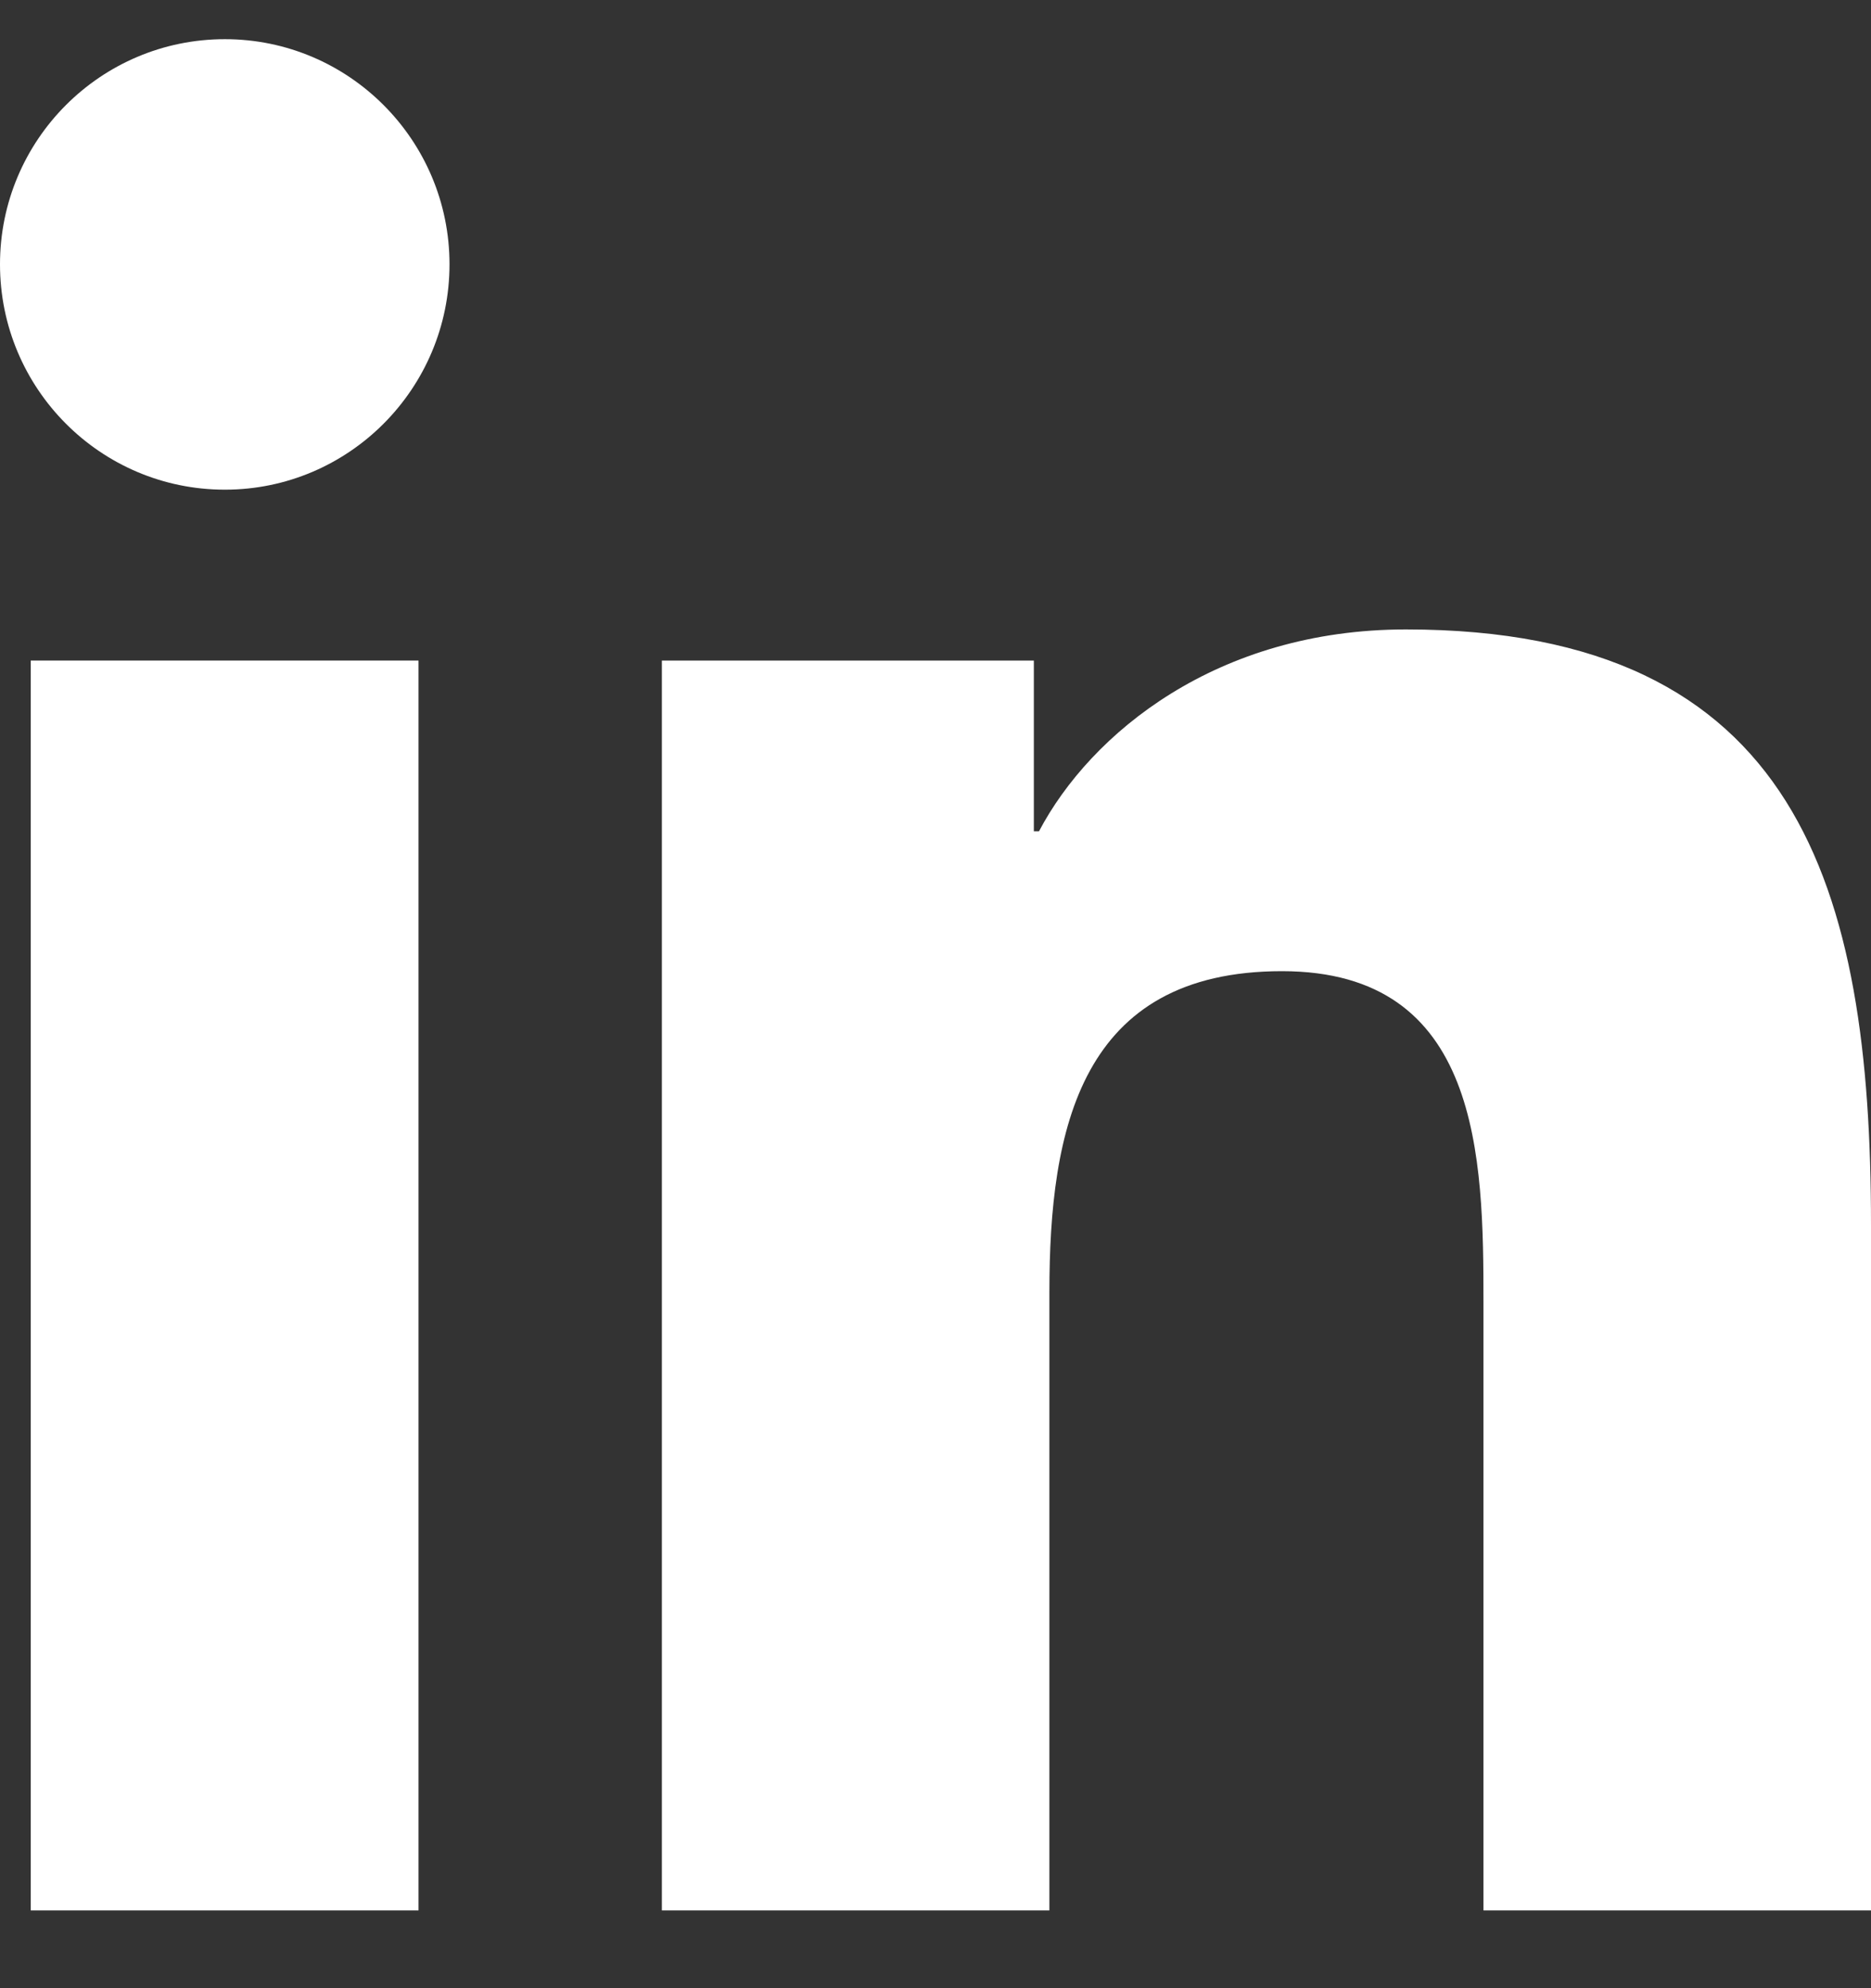 <svg width="16" height="17" viewBox="0 0 16 17" fill="none" xmlns="http://www.w3.org/2000/svg">
<rect x="0" y="0" width="16" height="17" fill="#333333" stroke="none"/>
<path d="M0 2.26C0 3.323 0.86 4.187 1.923 4.187C2.983 4.187 3.844 3.323 3.844 2.26C3.844 1.198 2.983 0.335 1.923 0.335C0.86 0.335 0 1.198 0 2.26Z" fill="white"/>
<path d="M16 16.335H12.686V11.138C12.686 9.898 12.664 8.304 10.963 8.304C9.238 8.304 8.974 9.654 8.974 11.048V16.335H5.66V5.648H8.841V7.108H8.885C9.328 6.268 10.409 5.382 12.023 5.382C15.38 5.382 16 7.595 16 10.473V16.335Z" fill="white"/>
<path d="M0.263 16.335H3.579V5.648H0.263V16.335Z" fill="white"/>
</svg>
